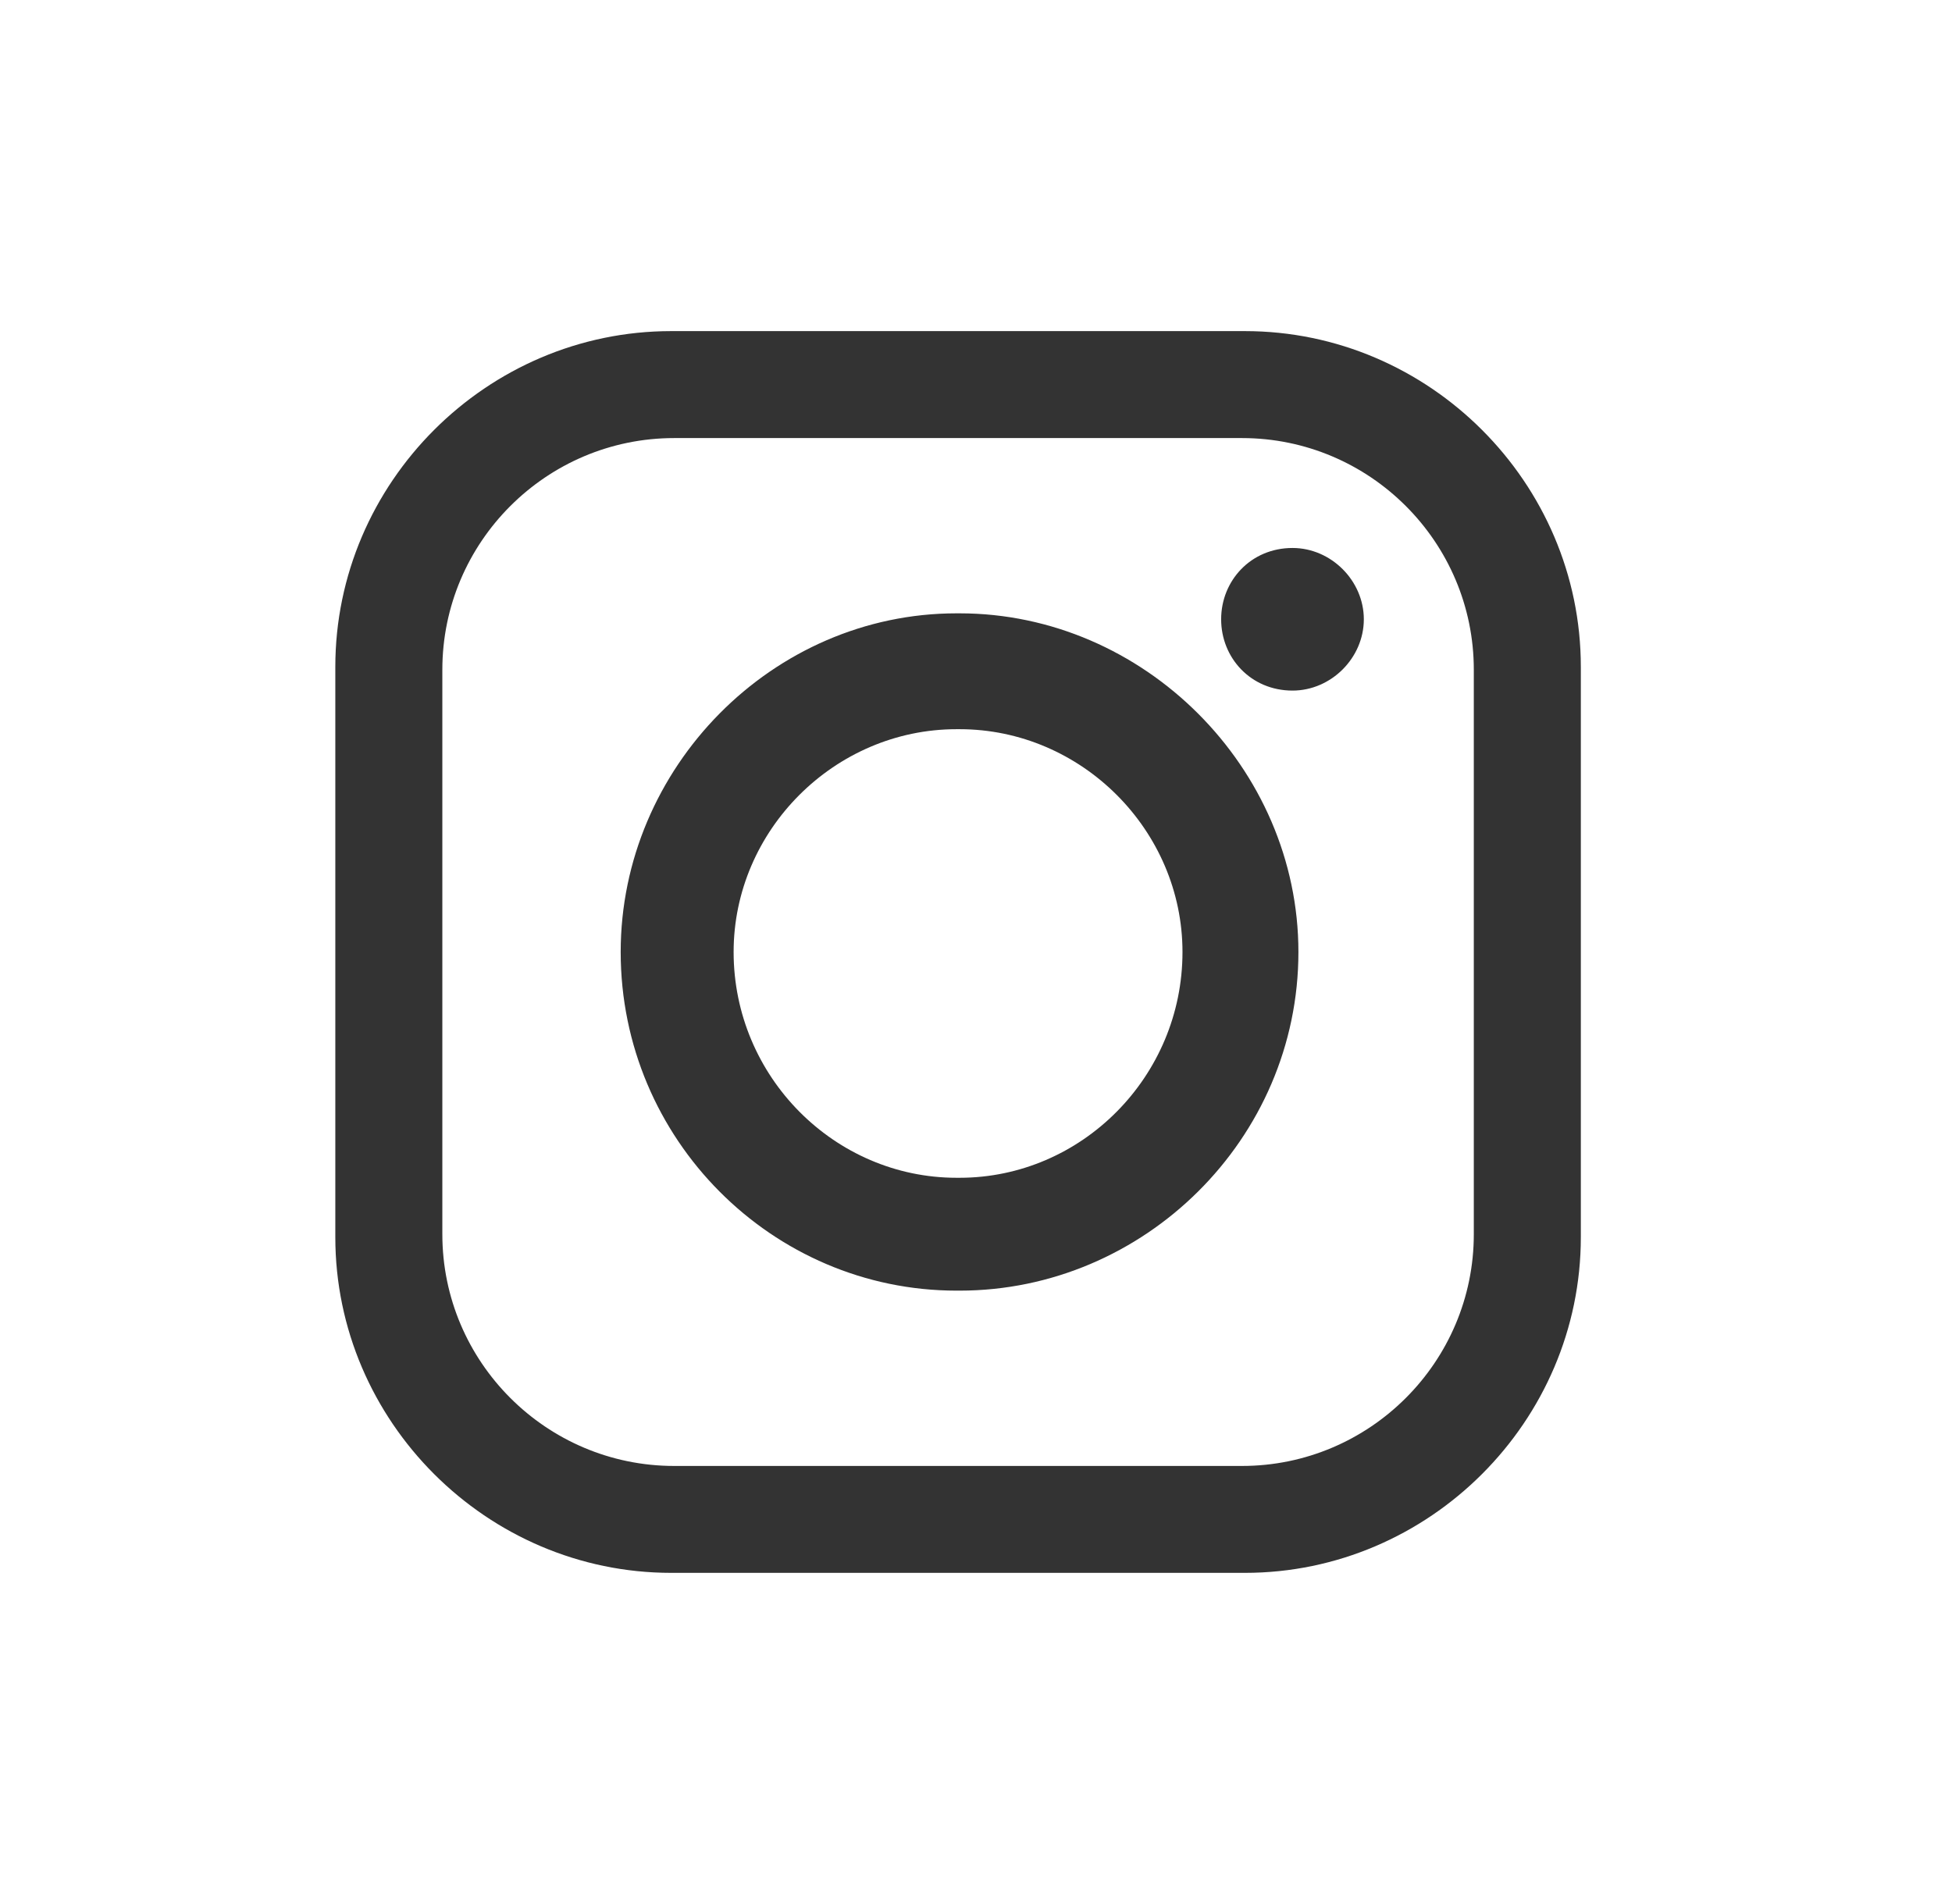 <svg width="41" height="40" viewBox="0 0 41 40" fill="none" xmlns="http://www.w3.org/2000/svg">
<path fill-rule="evenodd" clip-rule="evenodd" d="M14.098 6.956H26.148C30.02 6.956 33.204 10.139 33.204 14.009V25.991C33.204 29.86 30.02 33.043 26.148 33.043H14.098C10.227 33.043 7.043 29.86 7.043 25.991V14.009C7.043 10.139 10.227 6.956 14.098 6.956ZM27.148 11.512C27.959 11.512 28.646 12.199 28.646 13.01C28.646 13.822 27.959 14.508 27.148 14.508C26.273 14.508 25.649 13.822 25.649 13.01C25.649 12.199 26.273 11.512 27.148 11.512ZM20.092 12.885H20.155C24.026 12.885 27.272 16.131 27.272 20C27.272 23.932 24.026 27.114 20.155 27.114H20.092C16.221 27.114 13.037 23.932 13.037 20C13.037 16.131 16.221 12.885 20.092 12.885ZM20.092 15.319H20.155C22.715 15.319 24.837 17.441 24.837 20C24.837 22.621 22.715 24.743 20.155 24.743H20.092C17.532 24.743 15.409 22.621 15.409 20C15.409 17.441 17.532 15.319 20.092 15.319ZM14.161 9.203H26.086C28.771 9.203 30.956 11.387 30.956 14.071V25.929C30.956 28.612 28.771 30.797 26.086 30.797H14.161C11.476 30.797 9.291 28.612 9.291 25.929V14.071C9.291 11.387 11.476 9.203 14.161 9.203Z" fill="#333333"/>
</svg>

